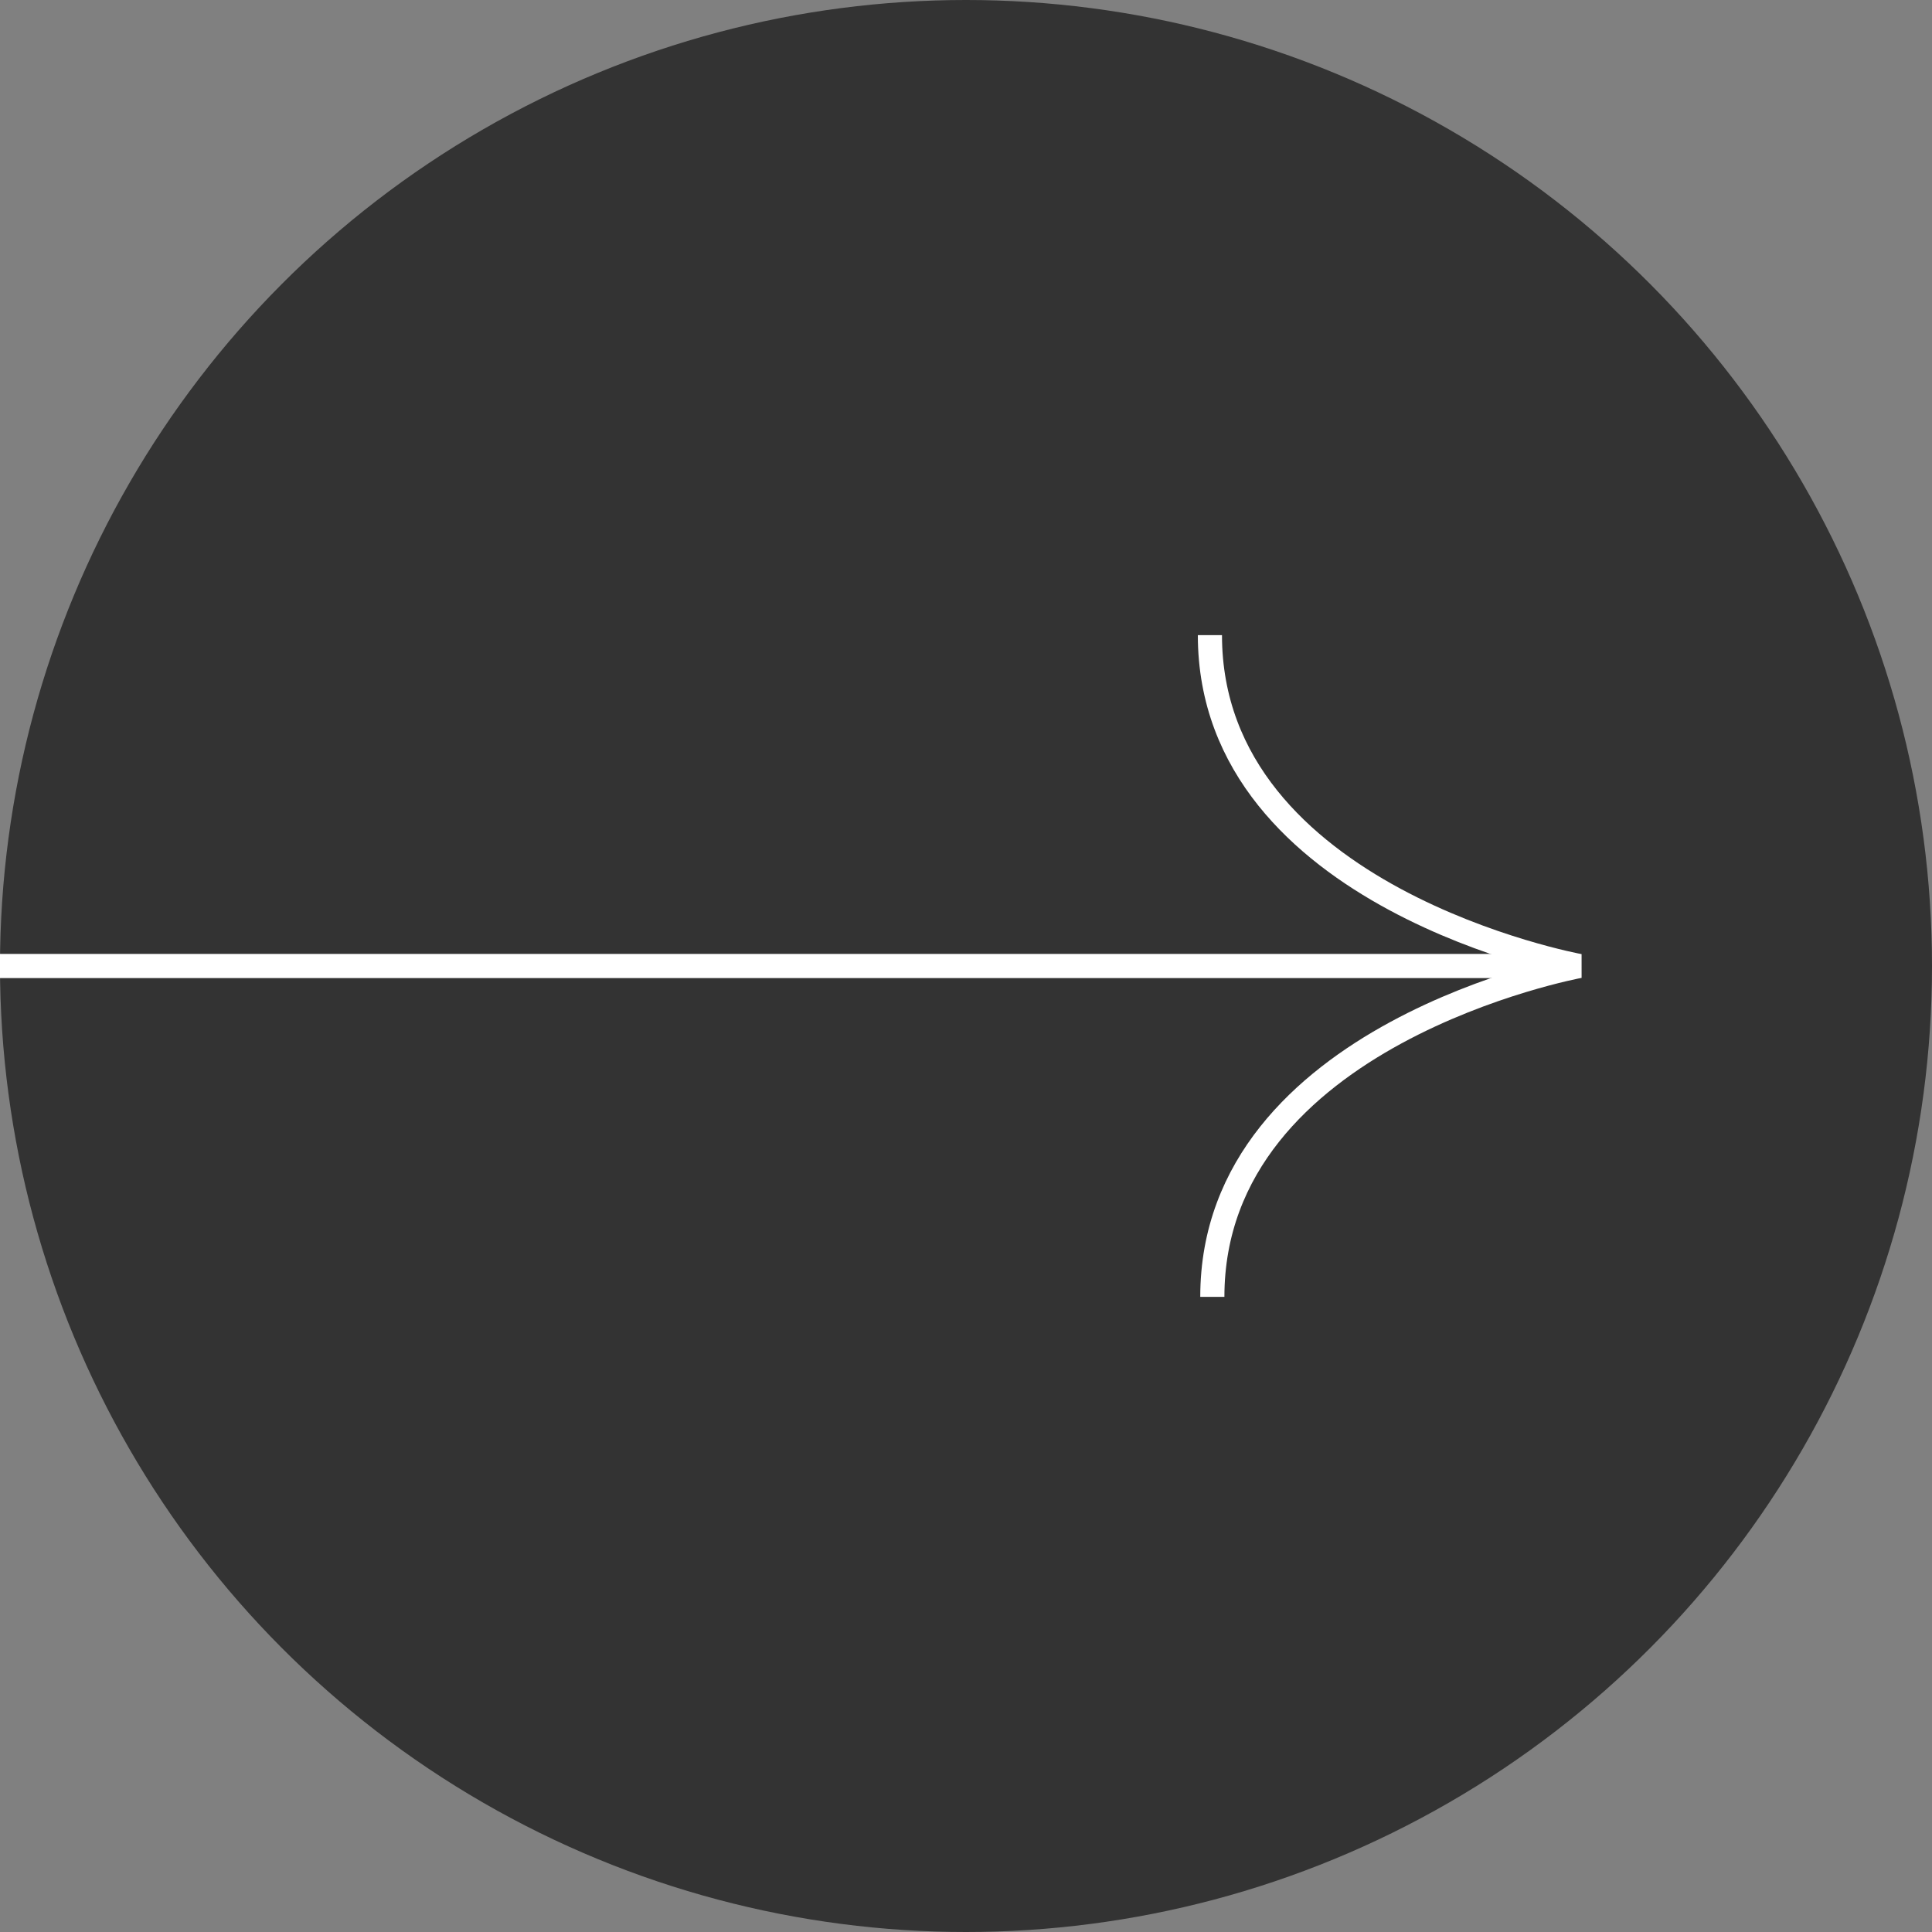 <?xml version="1.0" encoding="utf-8"?>
<!-- Generator: Adobe Illustrator 28.2.0, SVG Export Plug-In . SVG Version: 6.00 Build 0)  -->
<svg version="1.1" id="レイヤー_1" xmlns="http://www.w3.org/2000/svg" xmlns:xlink="http://www.w3.org/1999/xlink" x="0px"
	 y="0px" viewBox="0 0 80 80" style="enable-background:new 0 0 80 80;" xml:space="preserve">
<rect x="0" y="0" width="80" height="80" fill="#808080" stroke="none"/>
<style type="text/css">
	.st0{fill:#333333;}
	.st1{fill:none;stroke:#FFFFFF;}
</style>
<g>
	<circle class="st0" cx="40" cy="40" r="40"/>
</g>
<g>
	<line id="線_1" class="st1" x1="0" y1="40" x2="65.4" y2="40"/>
	<path id="パス_28" class="st1" d="M50.1,26.3C50.1,37.2,65.4,40,65.4,40s-15.2,2.8-15.2,13.7"/>
</g>
</svg>
